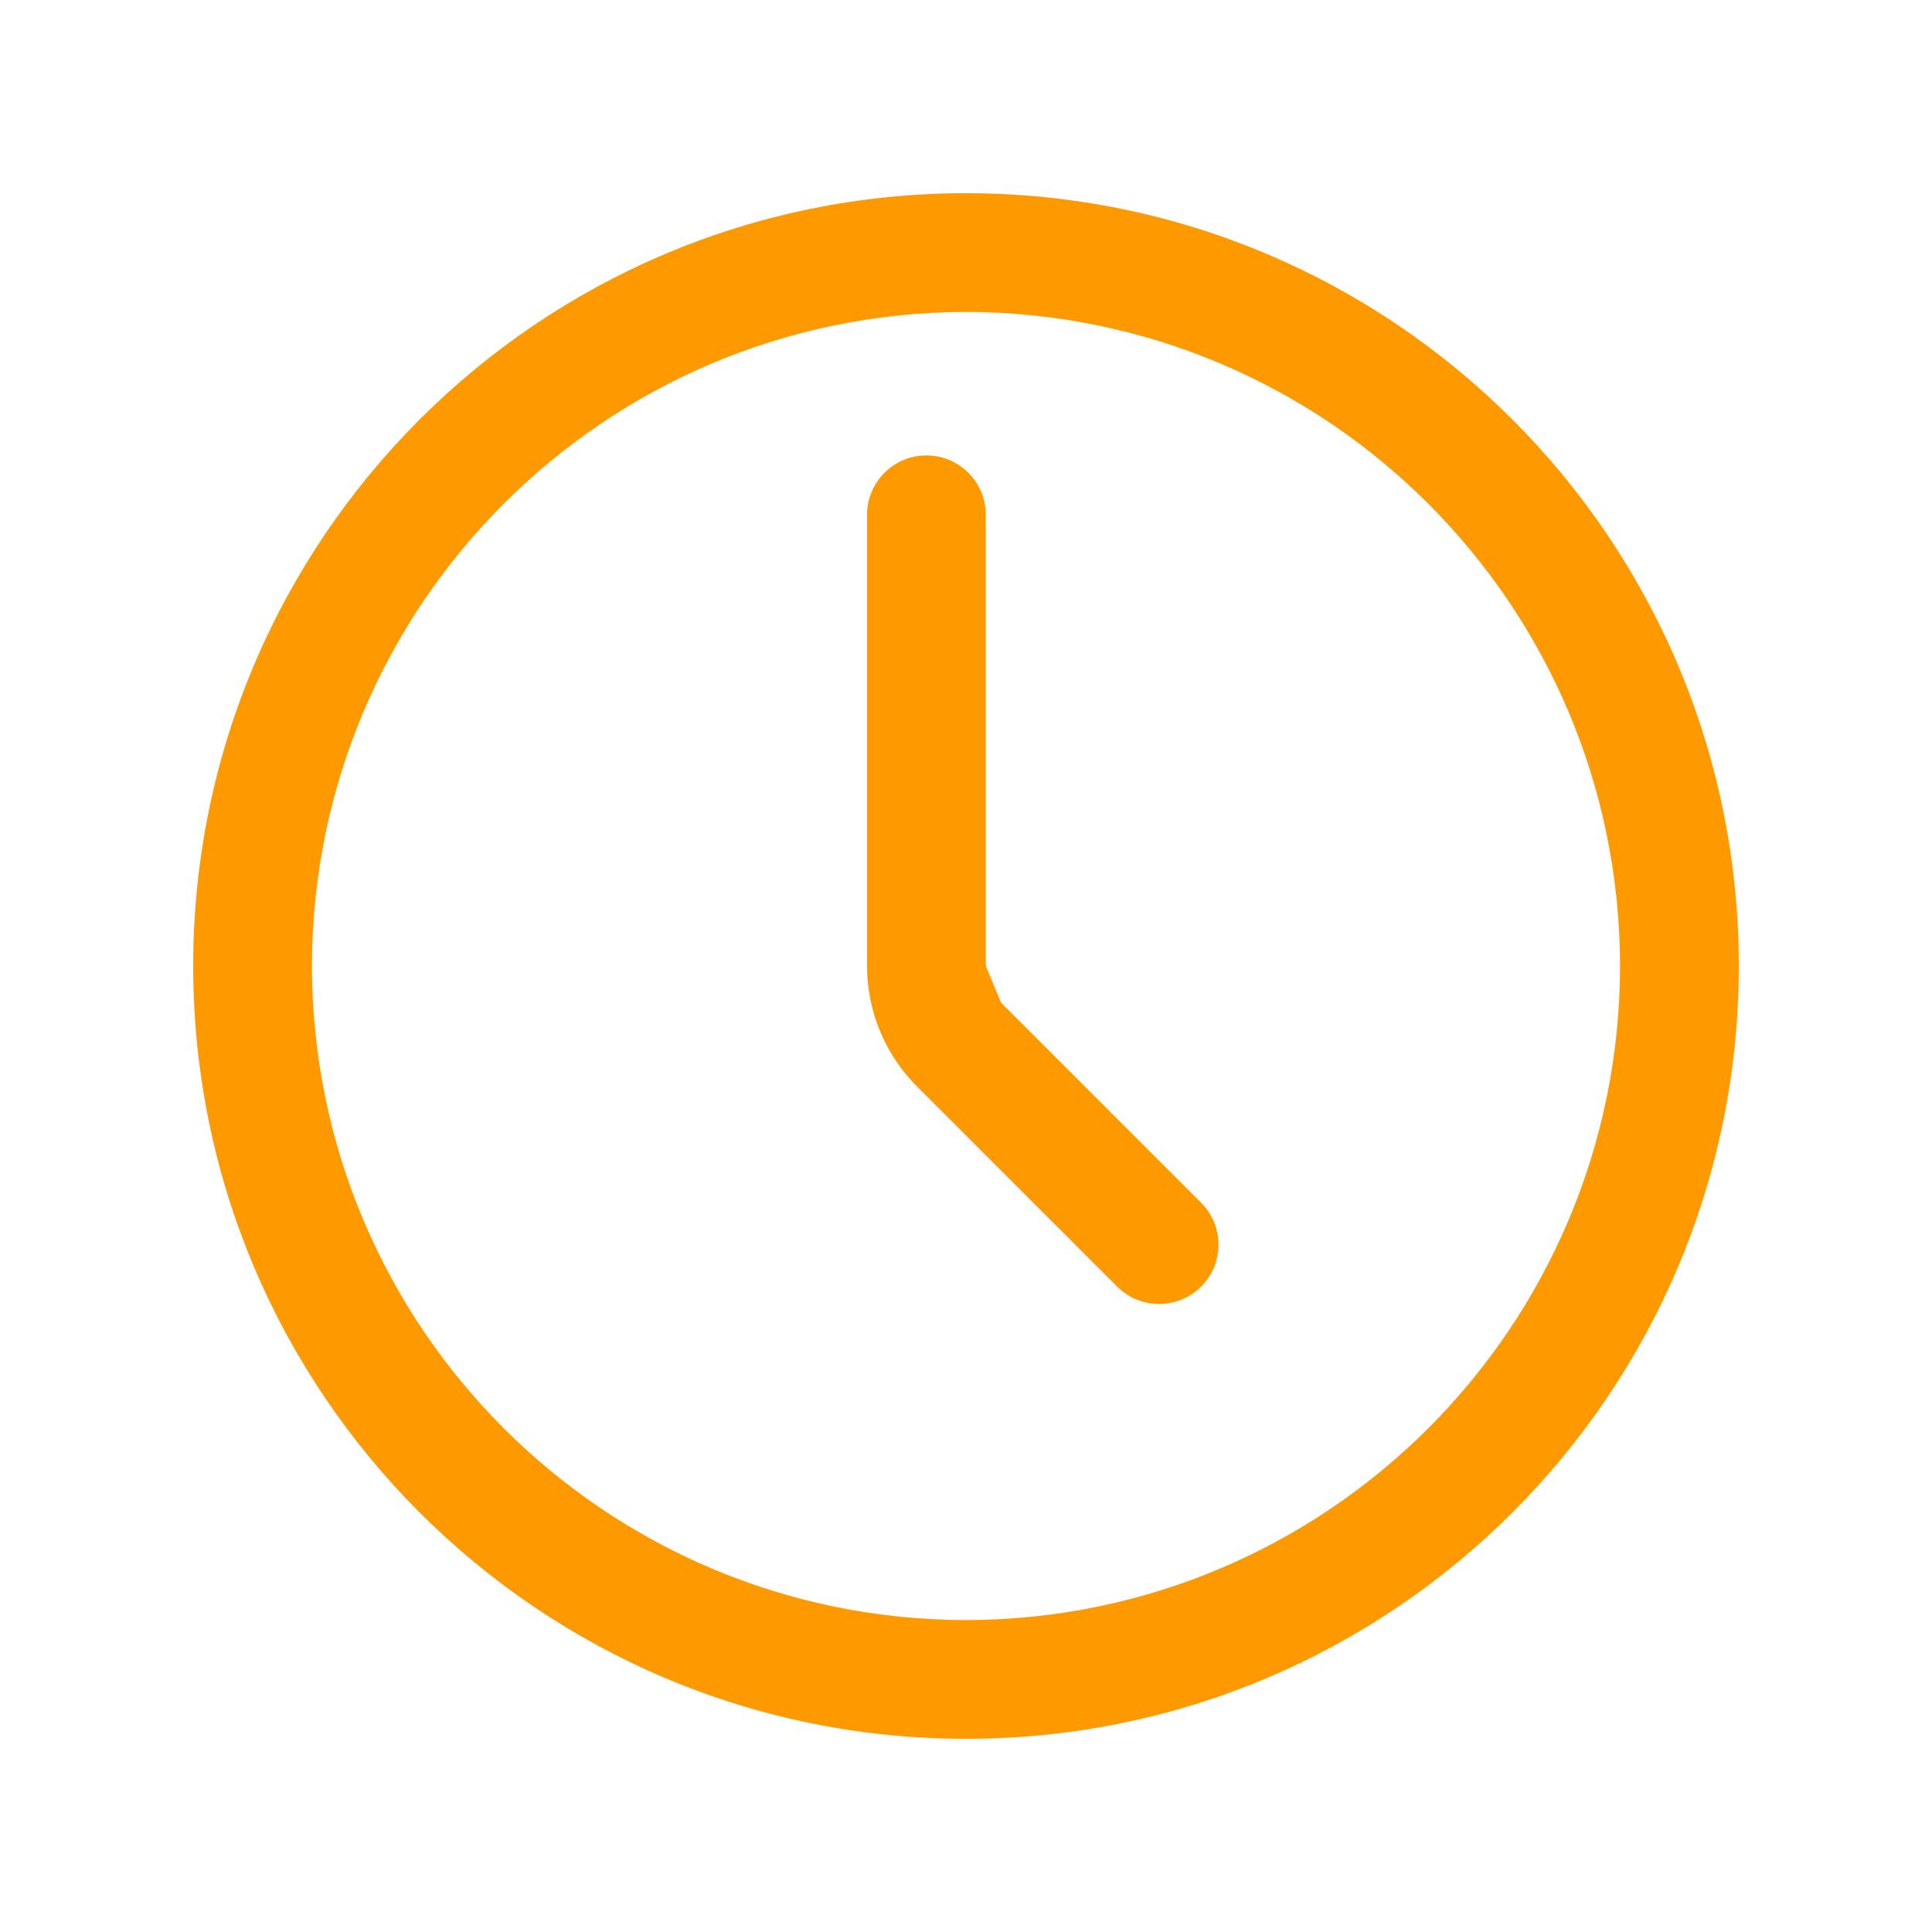<svg width="40" height="40" viewBox="0 0 40 40" fill="none" xmlns="http://www.w3.org/2000/svg">
<path d="M20 4C11.163 4.001 4.001 11.163 4 20C4.001 28.837 11.163 35.999 20 36C28.837 35.999 35.999 28.837 36 20C35.999 11.163 28.837 4.001 20 4ZM20 33.542C12.521 33.529 6.471 27.479 6.458 20C6.471 12.521 12.521 6.471 20 6.458C27.479 6.471 33.529 12.521 33.542 20C33.529 27.479 27.479 33.529 20 33.542Z" fill="#FF9900"/>
<path d="M20.724 20.757L20.409 19.997V10.658C20.409 9.979 19.859 9.429 19.18 9.429C18.502 9.429 17.951 9.979 17.951 10.658V19.997C17.951 20.933 18.323 21.832 18.986 22.495L23.129 26.638C23.609 27.117 24.387 27.117 24.867 26.638C25.347 26.158 25.347 25.38 24.867 24.9L20.724 20.757Z" fill="#FF9900"/>
</svg>
